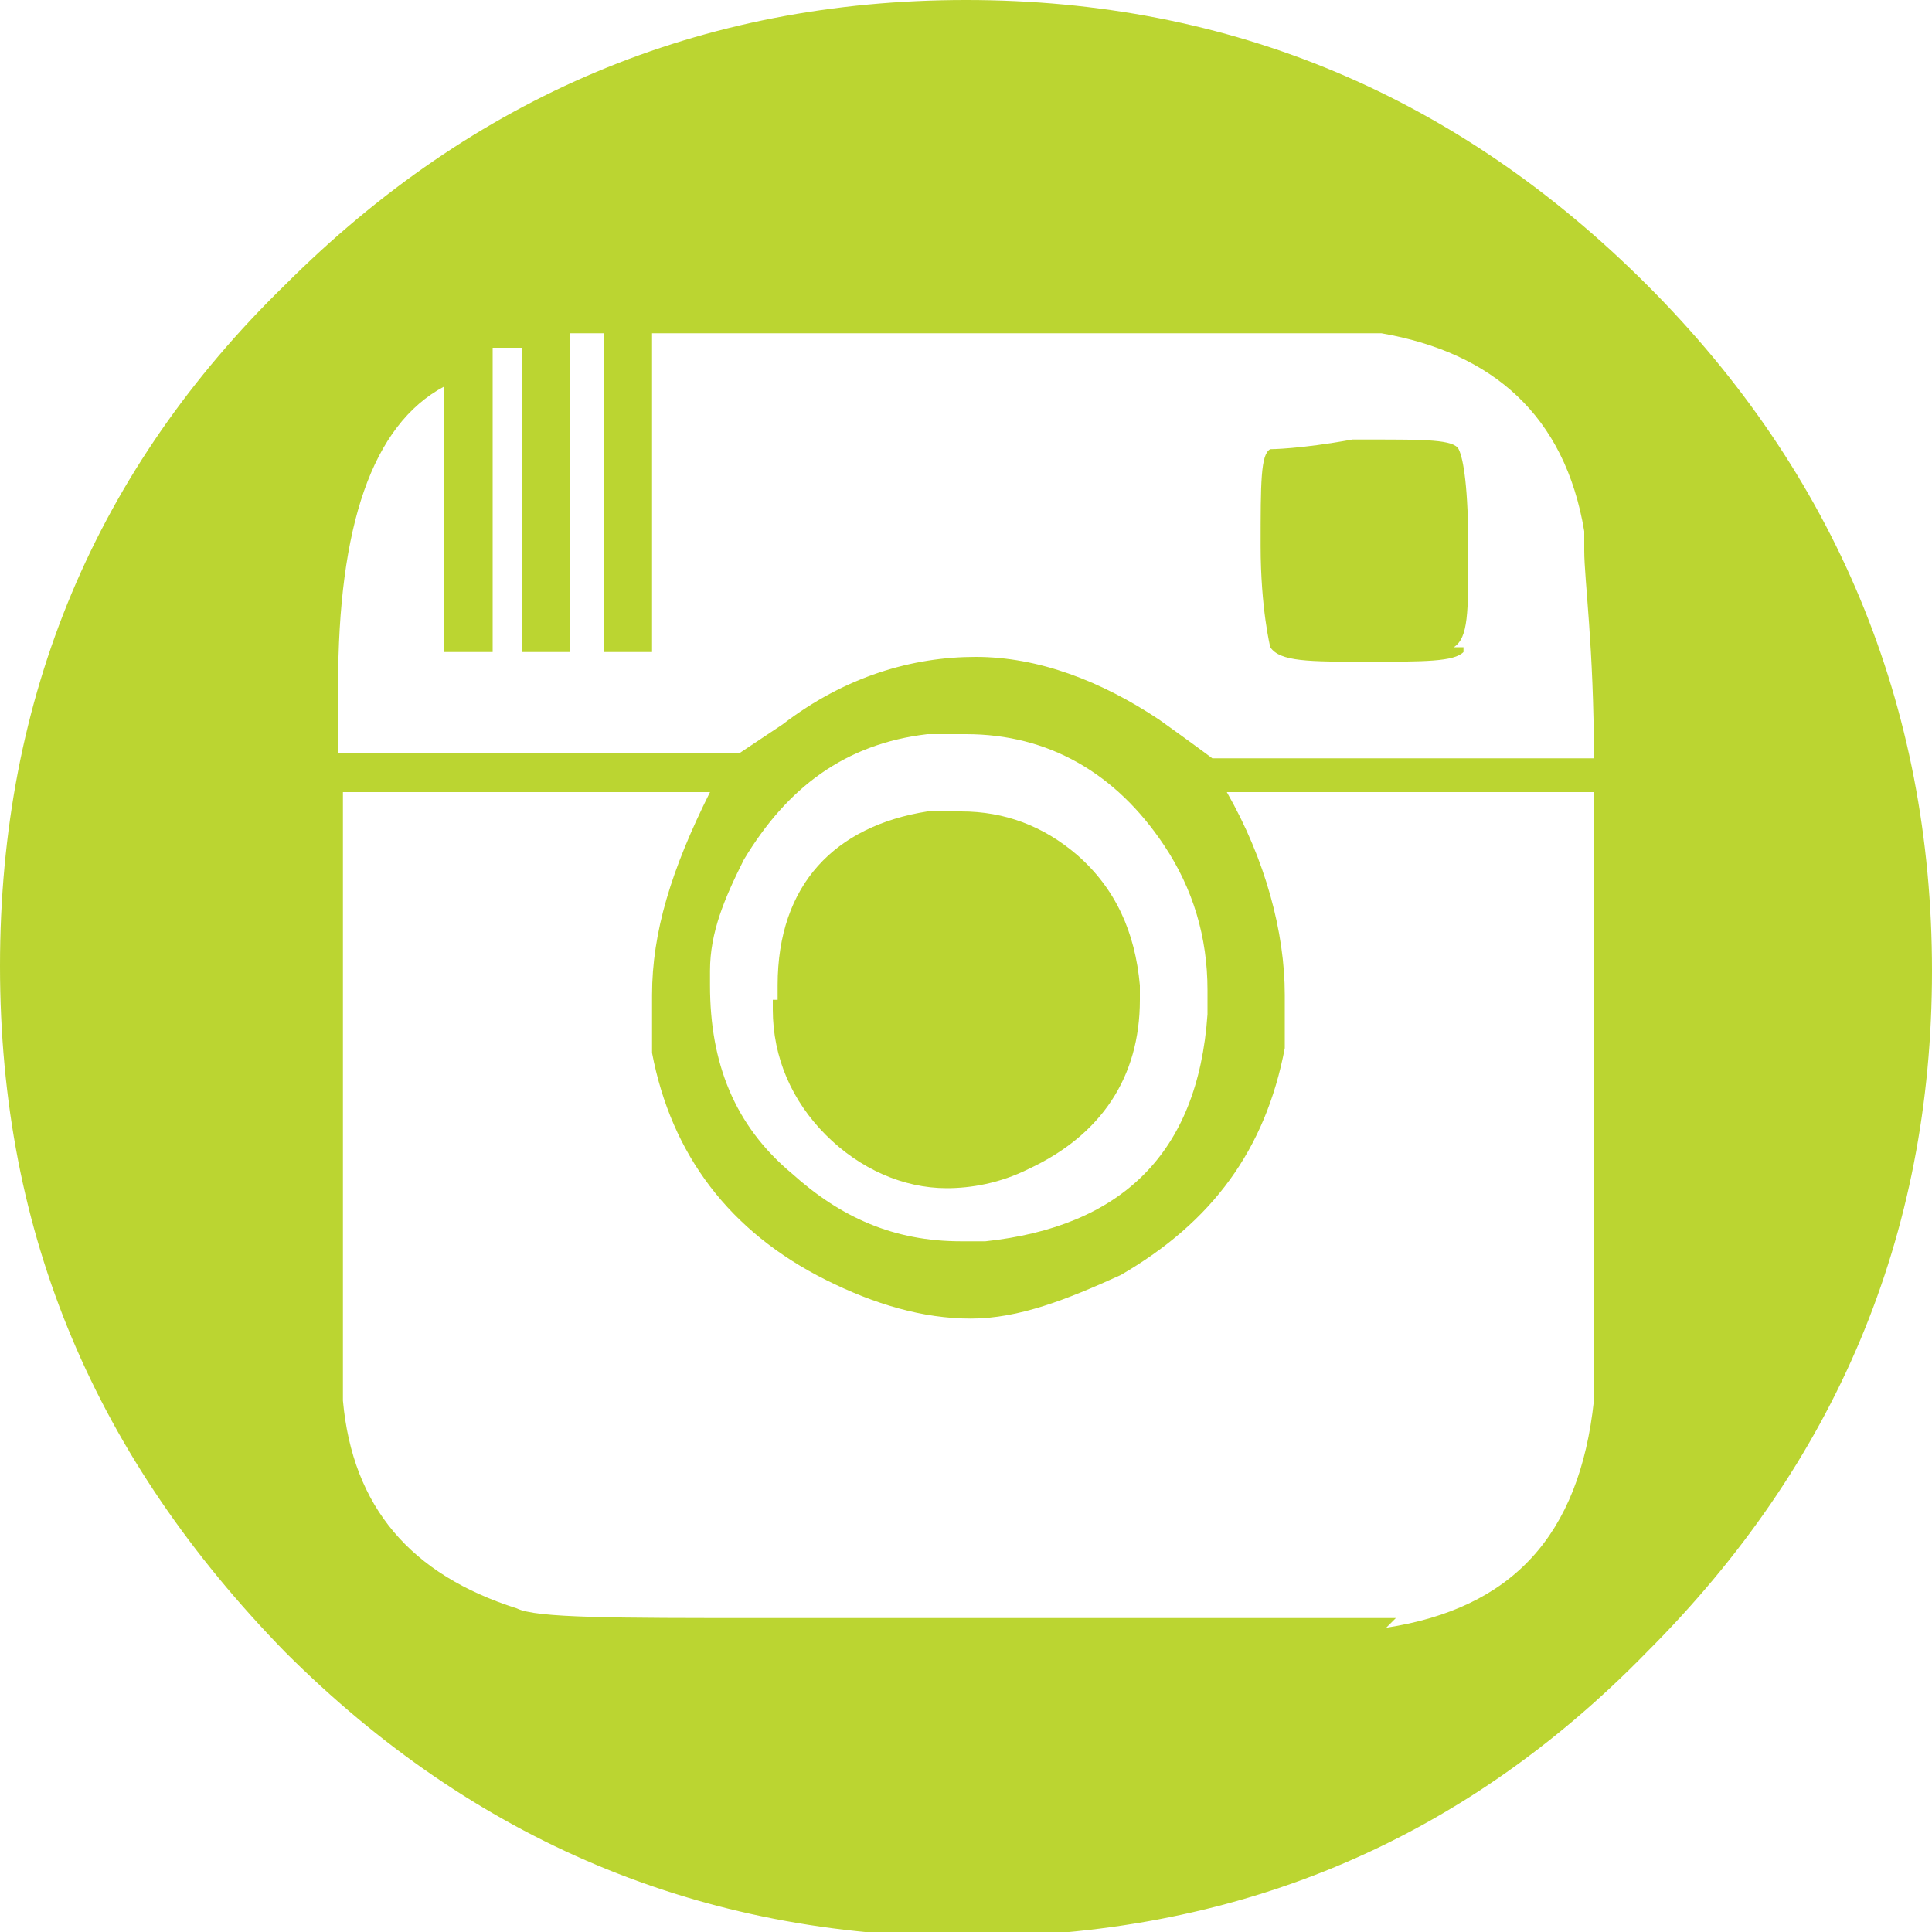 <?xml version="1.0" encoding="UTF-8"?>
<svg id="insta" xmlns="http://www.w3.org/2000/svg" version="1.1" viewBox="0 0 40 40">
  <defs>
    <style>
      .cls-1 {
        fill: #bbd531;
        stroke-width: 0px;
      }
    </style>
  </defs>
  <g id="Layer_1-2" data-name="Layer 1-2">
    <path class="cls-1" d="M5.9,5.9C9.8,2,14.5,0,20,0s10.2,2,14.1,5.9c3.9,3.9,5.9,8.7,5.9,14.2s-2,10.2-5.9,14.1c-3.9,4-8.6,5.9-14.1,5.9s-10.2-2-14.1-5.9C2,30.2,0,25.6,0,20S2,9.7,5.9,5.9ZM33,15.7c0-2.3-.2-3.7-.2-4.3v-.4c-.4-2.4-1.9-3.7-4.2-4.1h-15.1v6.6h-1v-6.6h-.7v6.6h-1c-.2,0,0,0,0,0v-6.3h-.6v.2c0,.7,0,2.8,0,6.1h-1v-5.5c-1.5.8-2.2,2.9-2.2,6.2s0,1,0,1.4h8.3s.3-.2.9-.6c1.3-1,2.7-1.4,4-1.4s2.6.5,3.8,1.3c.7.5,1.1.8,1.1.8h8.3-.2ZM28.7,33.7c2.6-.4,4-1.9,4.3-4.7v-12.6h-7.6c.8,1.4,1.2,2.9,1.2,4.2s0,.7,0,1.1c-.4,2.1-1.5,3.6-3.4,4.7-1.1.5-2.1.9-3.1.9s-2-.3-3-.8c-2-1-3.2-2.6-3.6-4.7,0-.4,0-.7,0-1.2,0-1.3.4-2.6,1.2-4.2h-7.6v12.6c.2,2.2,1.4,3.6,3.6,4.3.4.2,2,.2,5.1.2h13.3-.2ZM20,15.2h-.8c-1.7.2-2.9,1.1-3.8,2.6-.4.8-.7,1.5-.7,2.3v.3c0,1.6.5,2.9,1.7,3.9,1,.9,2.1,1.4,3.5,1.4s.4,0,.5,0c2.8-.3,4.4-1.8,4.6-4.7v-.5c0-1.1-.3-2.1-.9-3-1-1.5-2.4-2.3-4.1-2.3h0ZM16.1,20.7v-.3c0-2.1,1.2-3.3,3.1-3.6h.7c.9,0,1.7.3,2.4.9.8.7,1.2,1.6,1.3,2.7v.3c0,1.6-.8,2.8-2.3,3.5-.6.3-1.2.4-1.7.4-.9,0-1.8-.4-2.5-1.1-.7-.7-1.1-1.6-1.1-2.6h0v-.2ZM30.3,13.5c-.2.2-.8.2-2,.2s-1.8,0-2-.3c0,0-.2-.8-.2-2.1s0-1.9.2-2c0,0,.6,0,1.7-.2h.4c1.1,0,1.7,0,1.8.2s.2.8.2,2.1,0,1.8-.3,2h.2Z"/>
  </g>
</svg>